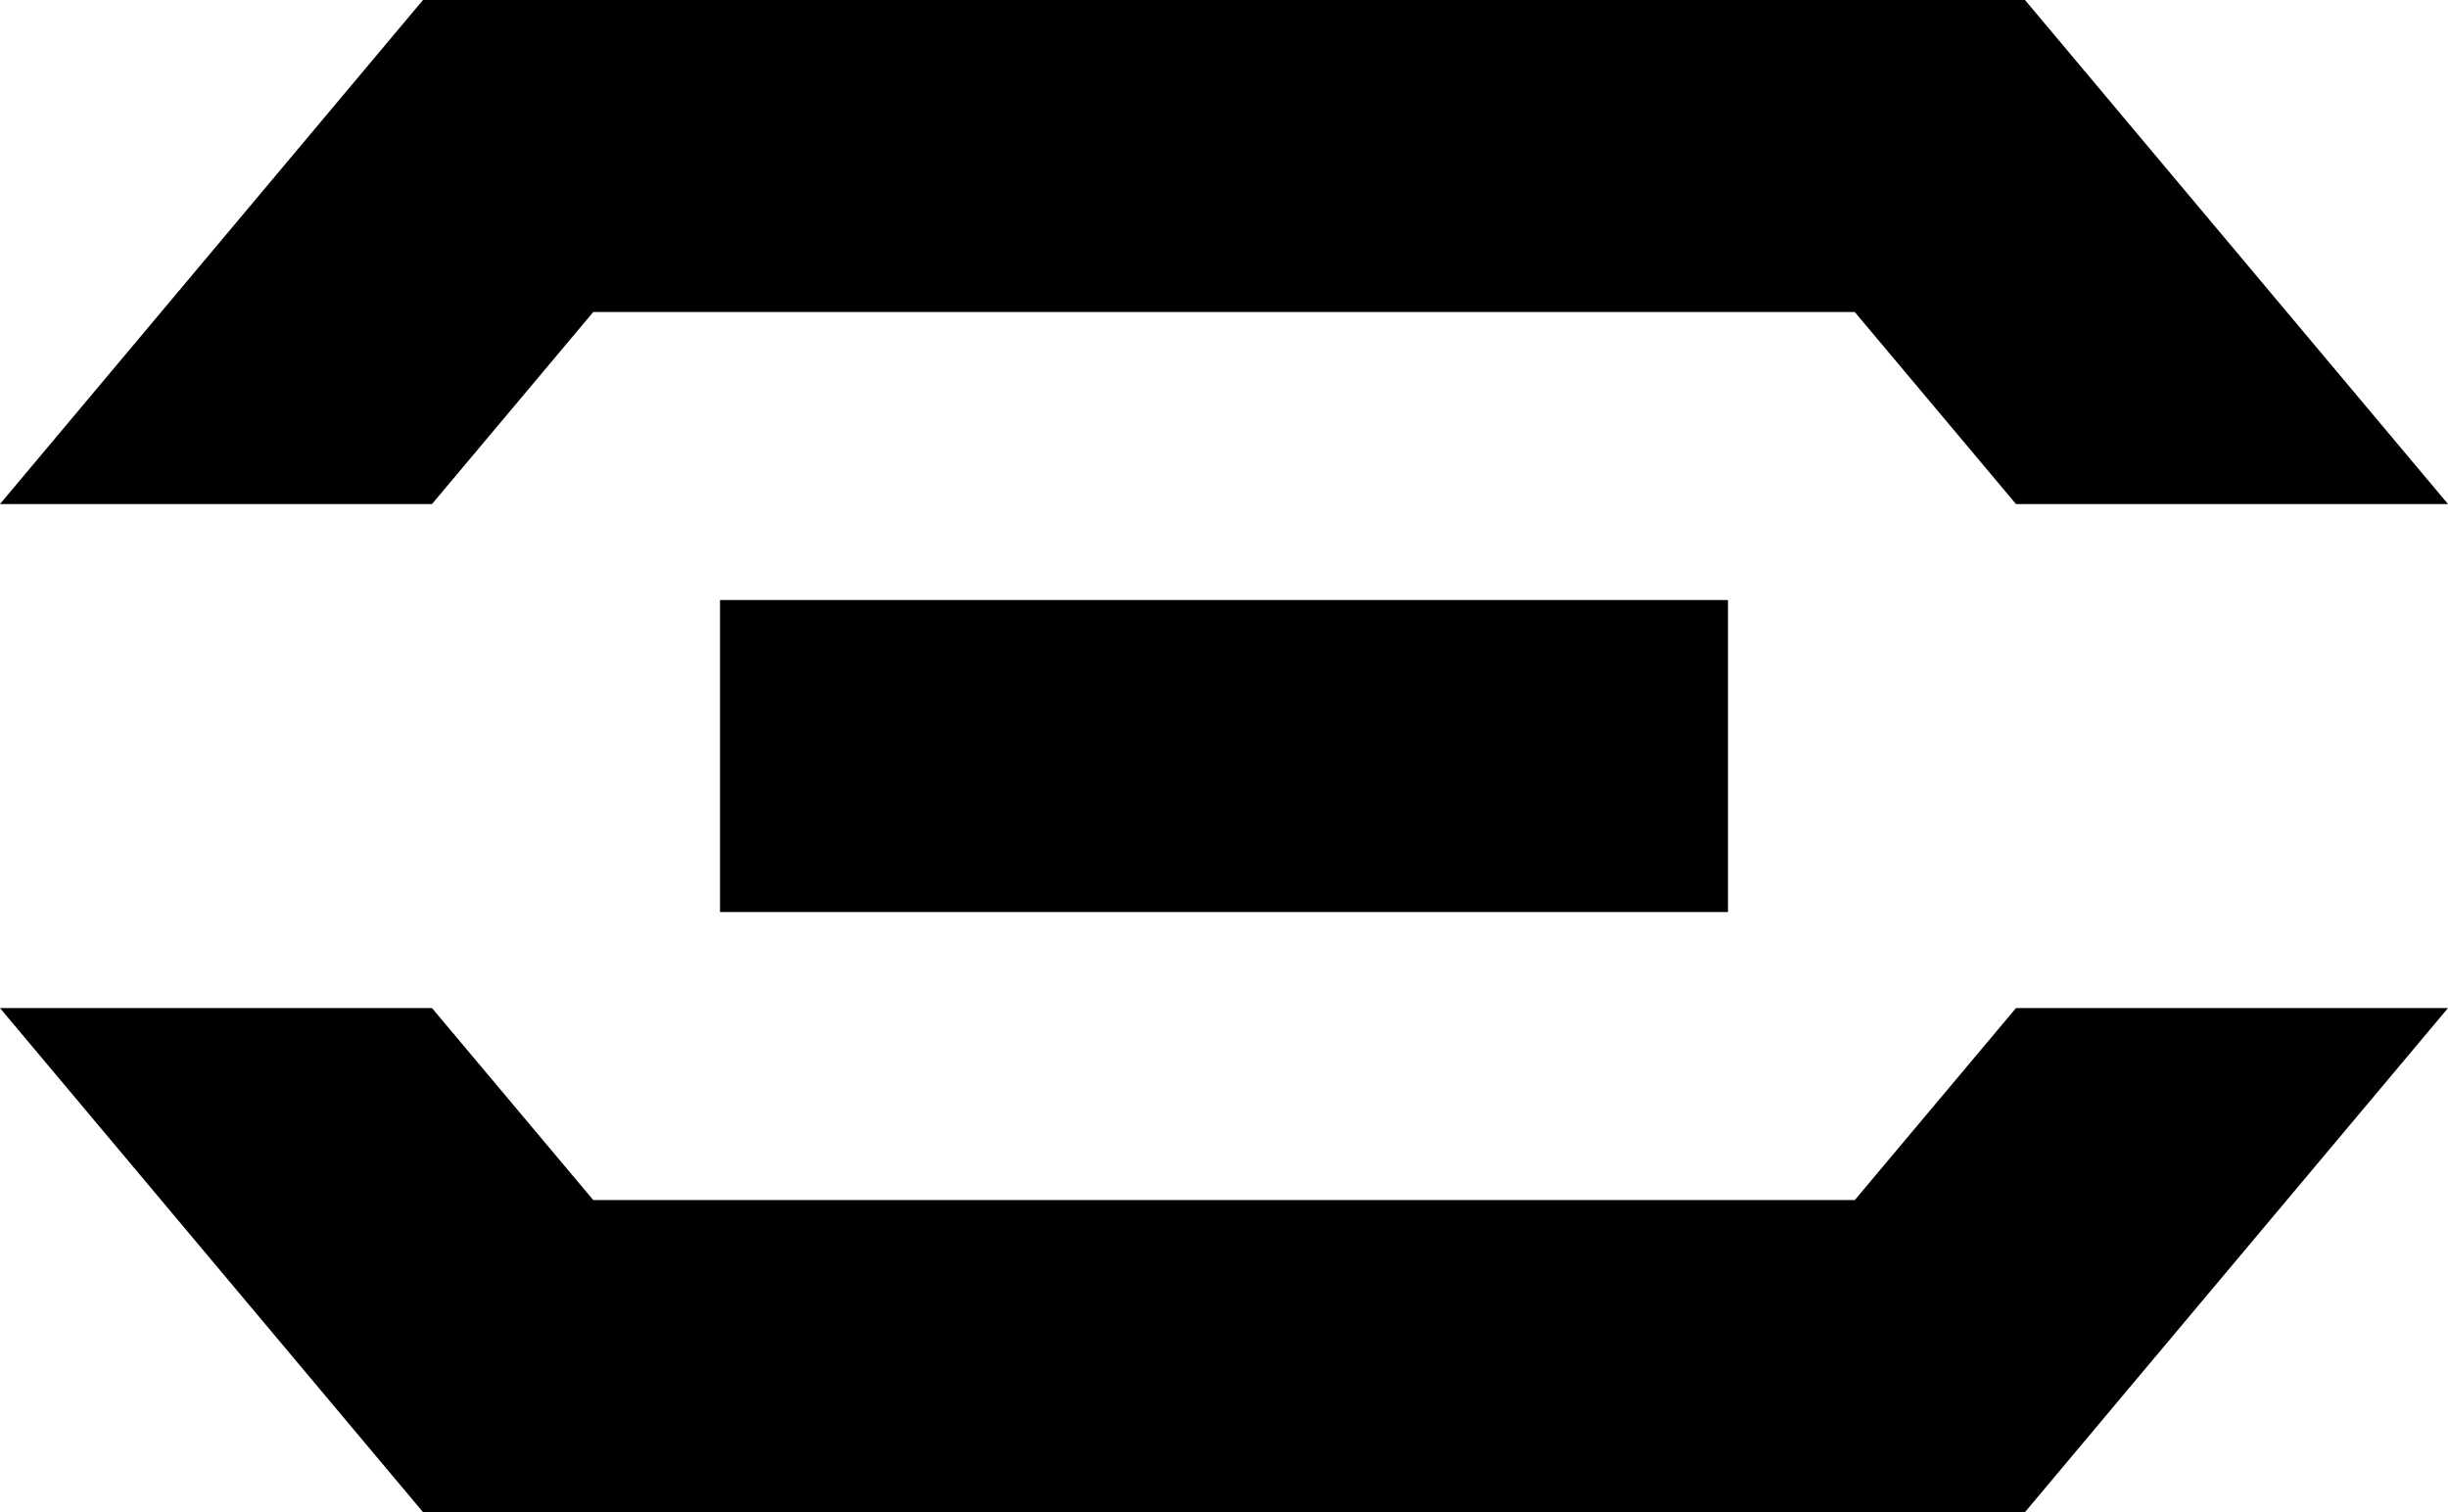 <?xml version="1.0" encoding="UTF-8" standalone="no"?>
<!DOCTYPE svg PUBLIC "-//W3C//DTD SVG 1.0//EN"
	"http://www.w3.org/TR/2001/REC-SVG-20010904/DTD/svg10.dtd"><svg
   xmlns:svg="http://www.w3.org/2000/svg"
   xmlns="http://www.w3.org/2000/svg"
   version="1.0"
   width="242.859"
   height="150"
   id="svg2630">
  <defs
     id="defs2632" />
  <g
     transform="translate(-399.524,4451.566)"
     id="layer1">
    <path
       d="M 441.488,-4451.566 L 399.524,-4401.566 L 442.382,-4401.566 L 458.38,-4420.614 L 583.529,-4420.614 L 599.524,-4401.566 L 642.383,-4401.566 L 600.418,-4451.566 L 599.524,-4451.566 L 557.561,-4451.566 L 484.346,-4451.566 L 442.382,-4451.566 L 441.488,-4451.566 z M 470.954,-4392.042 L 470.954,-4361.09 L 570.952,-4361.09 L 570.952,-4392.042 L 470.954,-4392.042 z M 399.524,-4351.566 L 441.488,-4301.566 L 442.382,-4301.566 L 484.346,-4301.566 L 557.561,-4301.566 L 599.524,-4301.566 L 600.418,-4301.566 L 642.383,-4351.566 L 599.524,-4351.566 L 583.529,-4332.518 L 458.38,-4332.518 L 442.382,-4351.566 L 399.524,-4351.566 z"
       id="rect2880"
       style="fill:#000000;fill-opacity:1;stroke:none;stroke-width:6;stroke-linecap:butt;stroke-linejoin:round;stroke-miterlimit:4;stroke-dasharray:none;stroke-dashoffset:3.6;stroke-opacity:1" />
  </g>
</svg>
